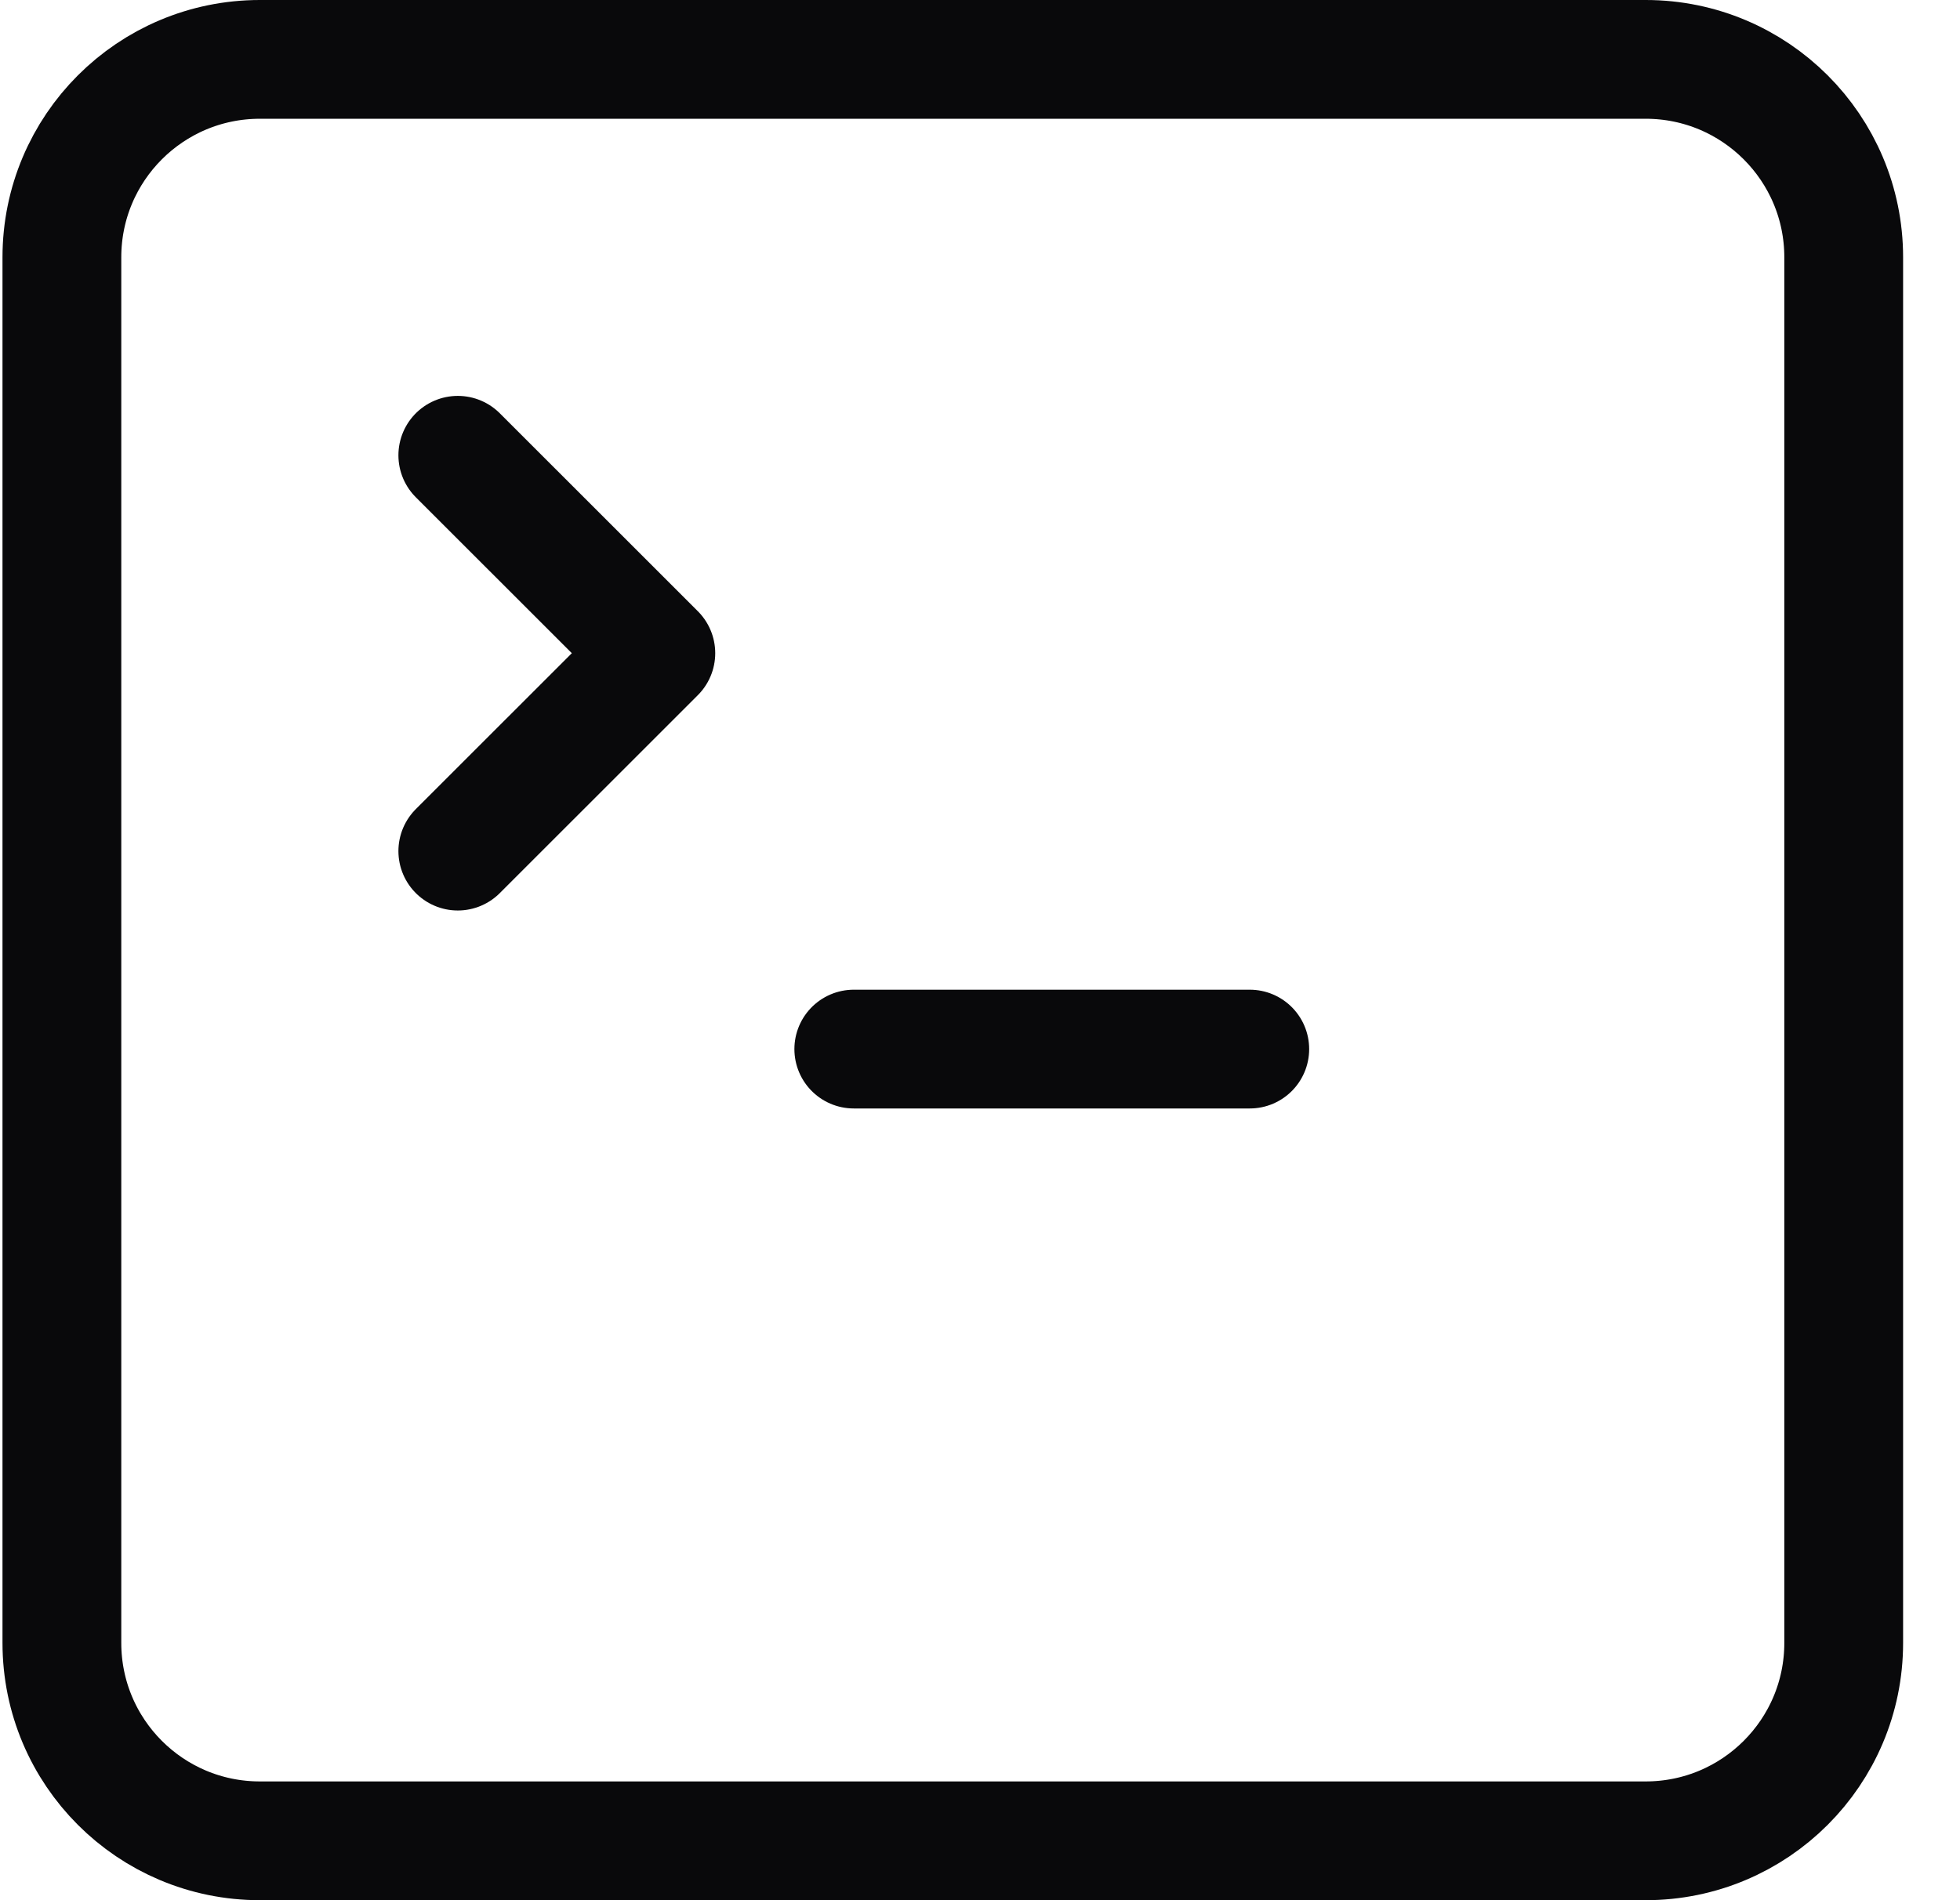 <?xml version="1.0" encoding="UTF-8"?> <svg xmlns="http://www.w3.org/2000/svg" width="33" height="32" viewBox="0 0 33 32" fill="none"><path d="M7.708 14.333L11.042 11L7.708 7.667M14.375 17.667H21.042M4.375 1H27.708C29.549 1 31.042 2.492 31.042 4.333V27.667C31.042 29.508 29.549 31 27.708 31H4.375C2.534 31 1.042 29.508 1.042 27.667V4.333C1.042 2.492 2.534 1 4.375 1Z" stroke="#09090B" stroke-width="2" stroke-linecap="round" stroke-linejoin="round"></path></svg> 